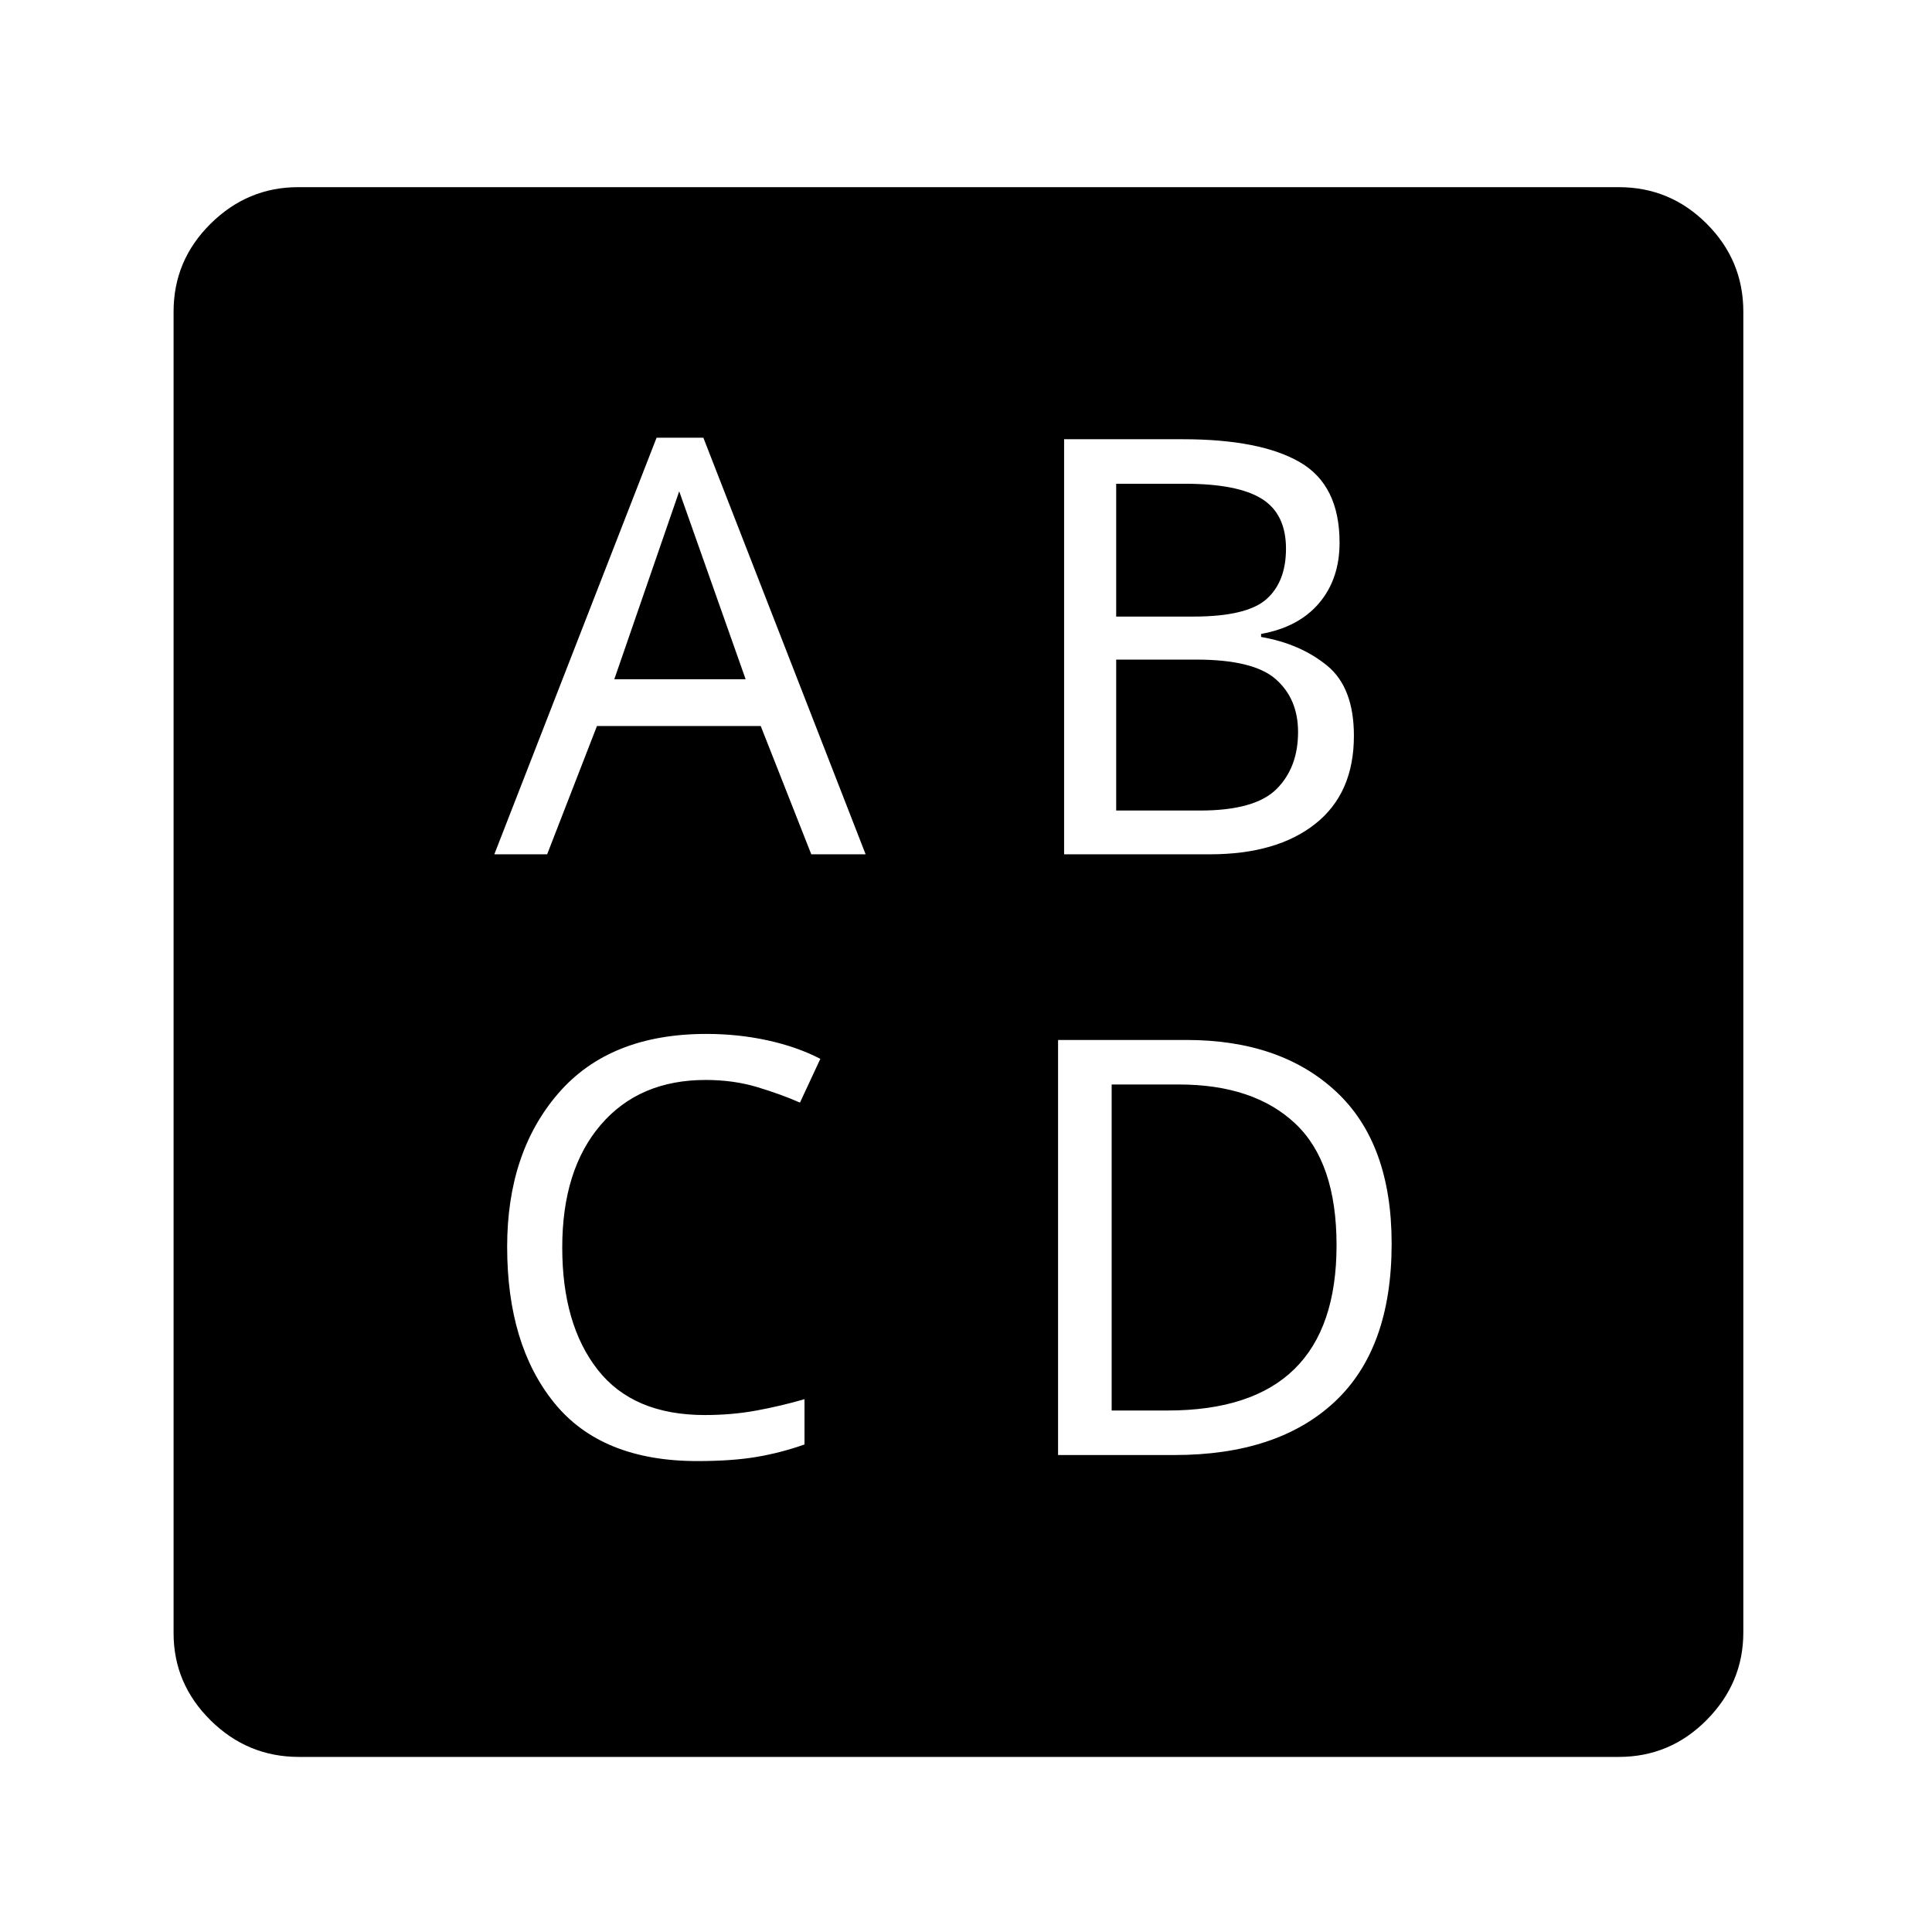 <?xml version="1.0" standalone="no"?>
<!DOCTYPE svg PUBLIC "-//W3C//DTD SVG 1.1//EN" "http://www.w3.org/Graphics/SVG/1.1/DTD/svg11.dtd" >
<svg xmlns="http://www.w3.org/2000/svg" xmlns:xlink="http://www.w3.org/1999/xlink" version="1.1" viewBox="30 -350 2560 2560">
   <path fill="currentColor"
d="M954 1586q46 0 78.5 -5.5t63.5 -16.5v-60q-31 9 -63.5 15t-68.5 6q-95 0 -142 -60t-47 -162q0 -103 51 -162.5t139 -59.5q37 0 68.5 9.5t56.5 20.5l27 -58q-31 -16 -70 -24.5t-81 -8.5q-128 0 -196 78.5t-68 203.5q0 130 62.5 207t189.5 77zM1432 1578h154
q137 0 212.5 -70.5t75.5 -209.5q0 -133 -73.5 -201.5t-198.5 -68.5h-170v550zM1503 1519v-432h89q99 0 154 51.5t55 161.5q0 219 -224 219h-74zM685 782h70l66 -170h217l67 170h72l-215 -552h-62zM844 550l86 -249l88 249h-174zM1509 724v-200h106q76 0 105.5 26t29.5 70
q0 47 -28.5 75.5t-101.5 28.5h-111zM1440 782h193q89 0 140 -40.5t51 -116.5q0 -64 -35.5 -93t-87.5 -38v-4q50 -9 77 -41t27 -80q0 -76 -52.5 -106.5t-155.5 -30.5h-157v550zM1509 467v-176h91q70 0 102 20t32 66q0 44 -26 67t-97 23h-102zM426 1978q-68 0 -117 -48.5
t-49 -115.5v-1751q0 -68 49 -116.5t116 -48.5h1750q68 0 116.5 48.5t48.5 116.5v1750q0 67 -48.5 116t-116.5 49h-1749z" />
</svg>
